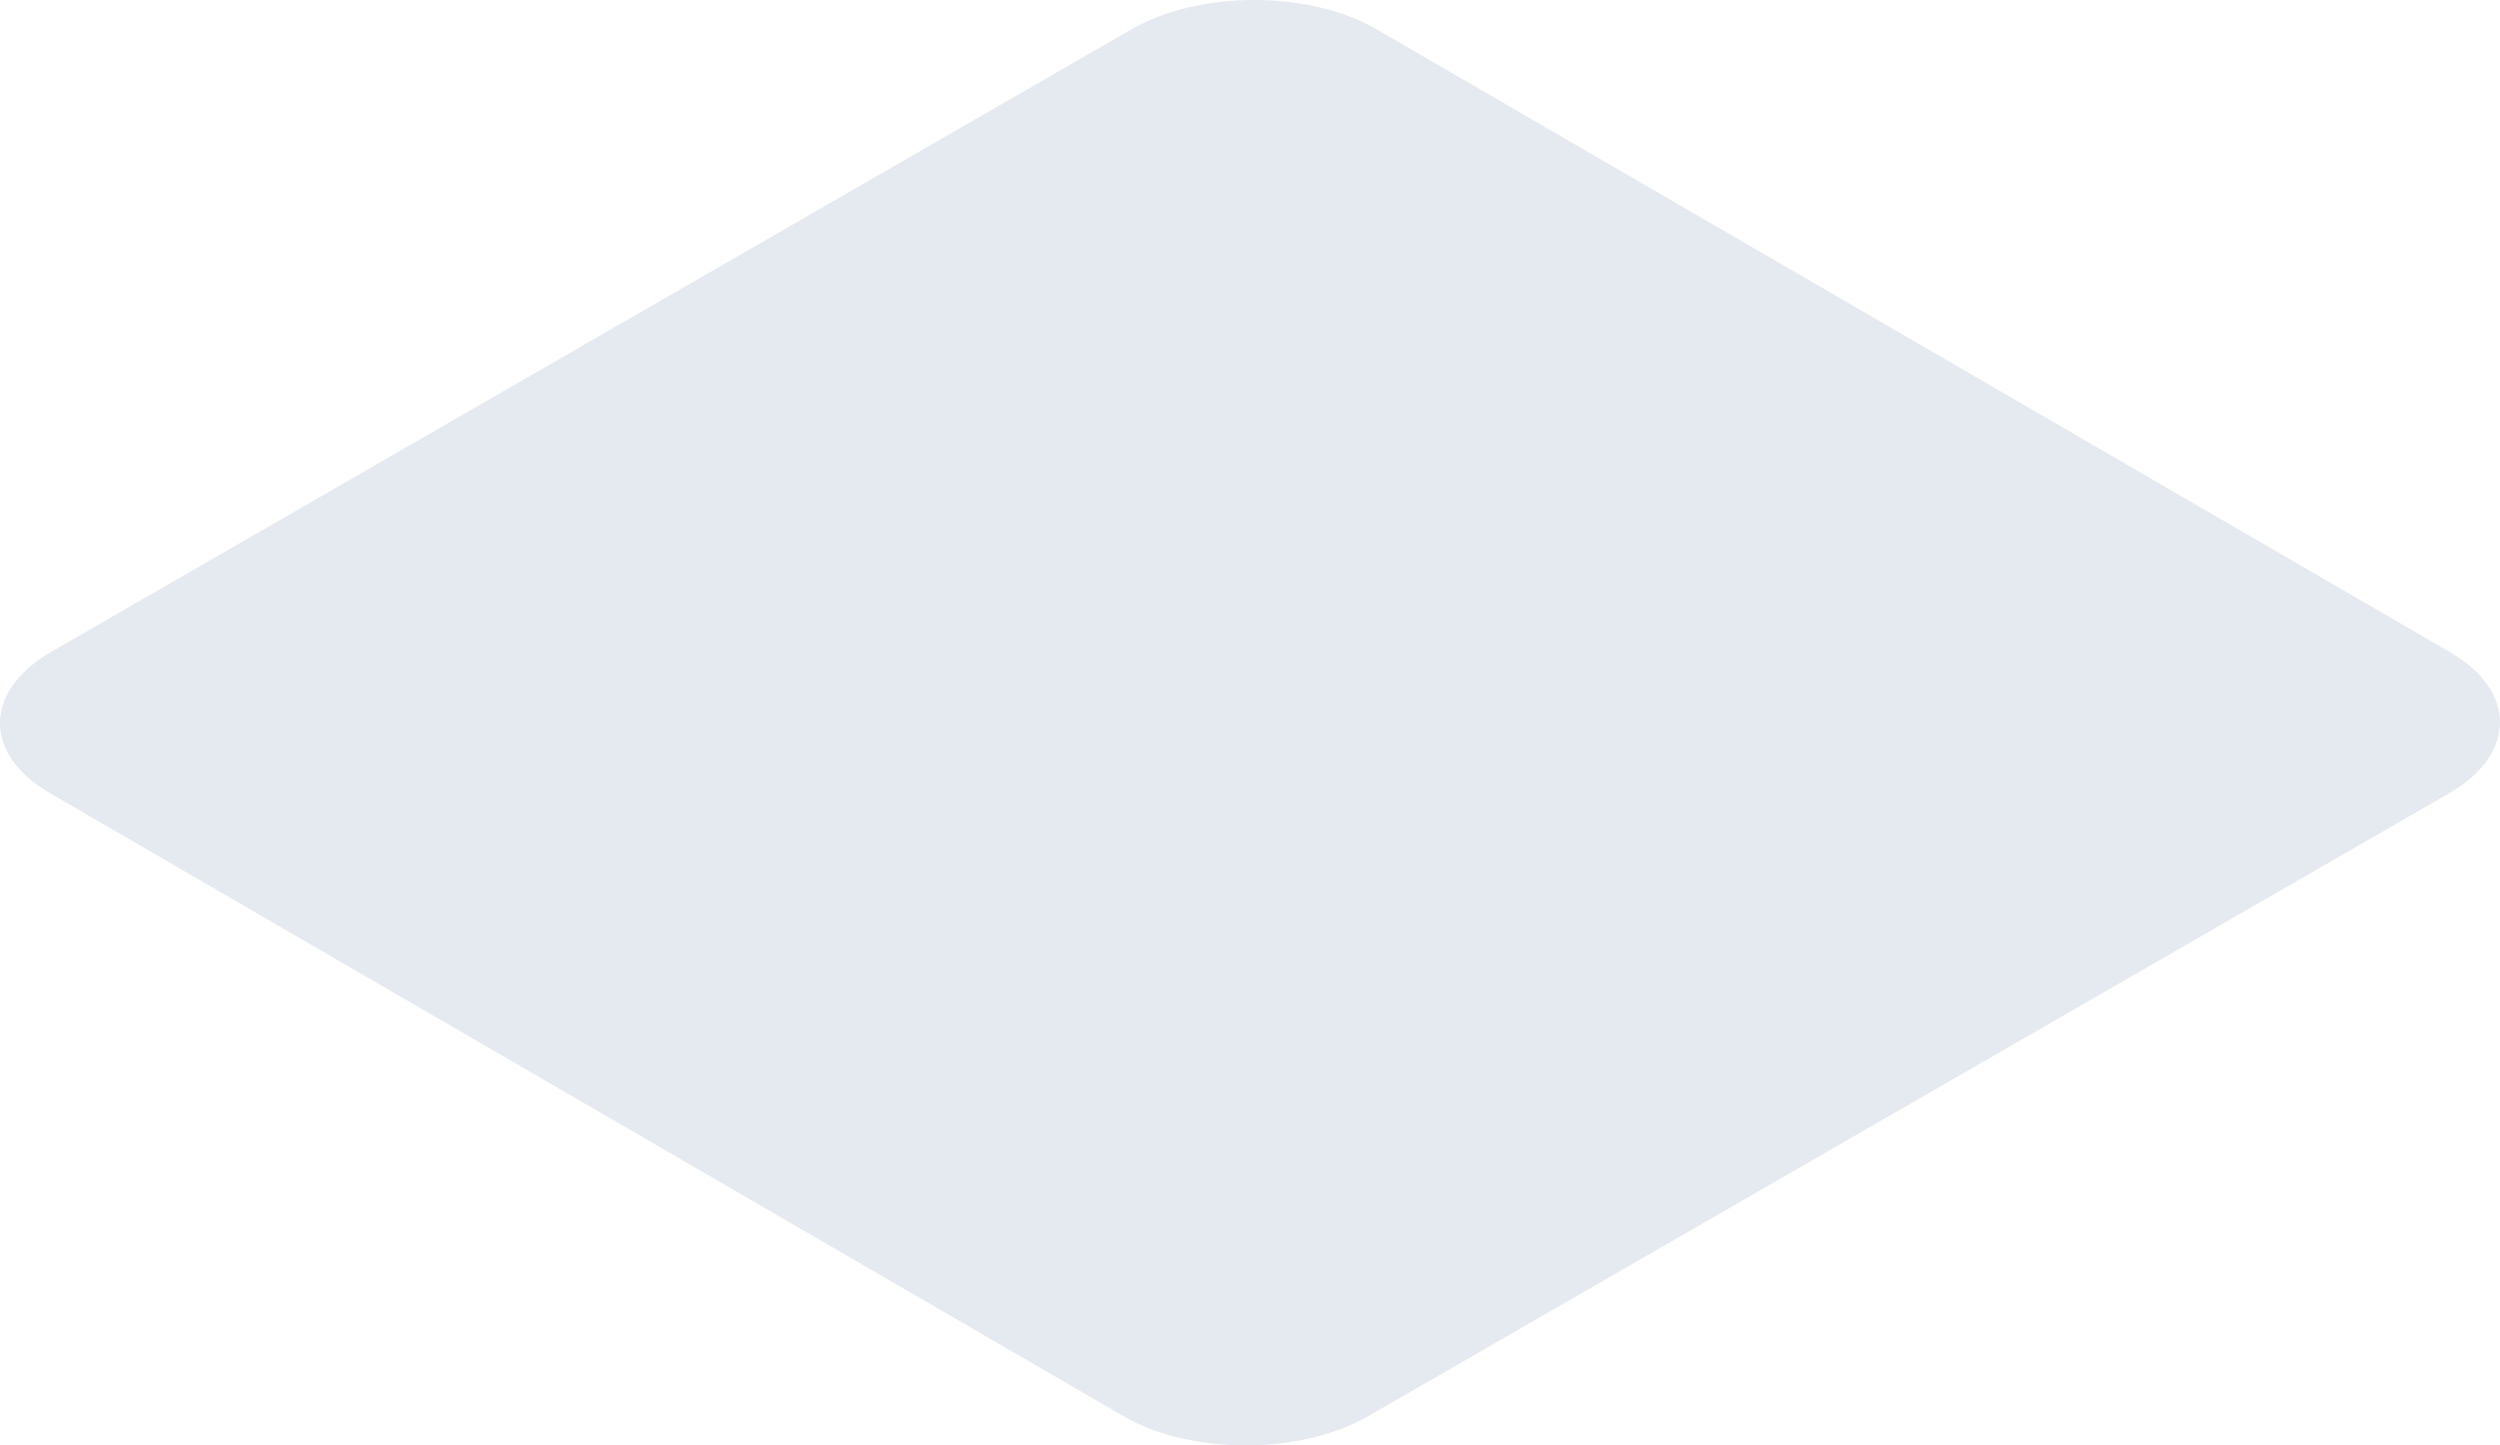 <?xml version="1.0" encoding="utf-8"?>
<svg xmlns="http://www.w3.org/2000/svg" fill="none" height="100%" overflow="visible" preserveAspectRatio="none" style="display: block;" viewBox="0 0 28.346 16.389" width="100%">
<path d="M12.835 0.329C13.603 -0.11 14.844 -0.11 15.603 0.329L27.777 7.393C28.537 7.832 28.537 8.549 27.769 8.995L15.51 16.059C14.743 16.498 13.502 16.498 12.742 16.059L0.569 8.995C-0.191 8.556 -0.191 7.84 0.577 7.393L12.835 0.329Z" fill="#D2D9E6" id="Vector" opacity="0.58"/>
</svg>